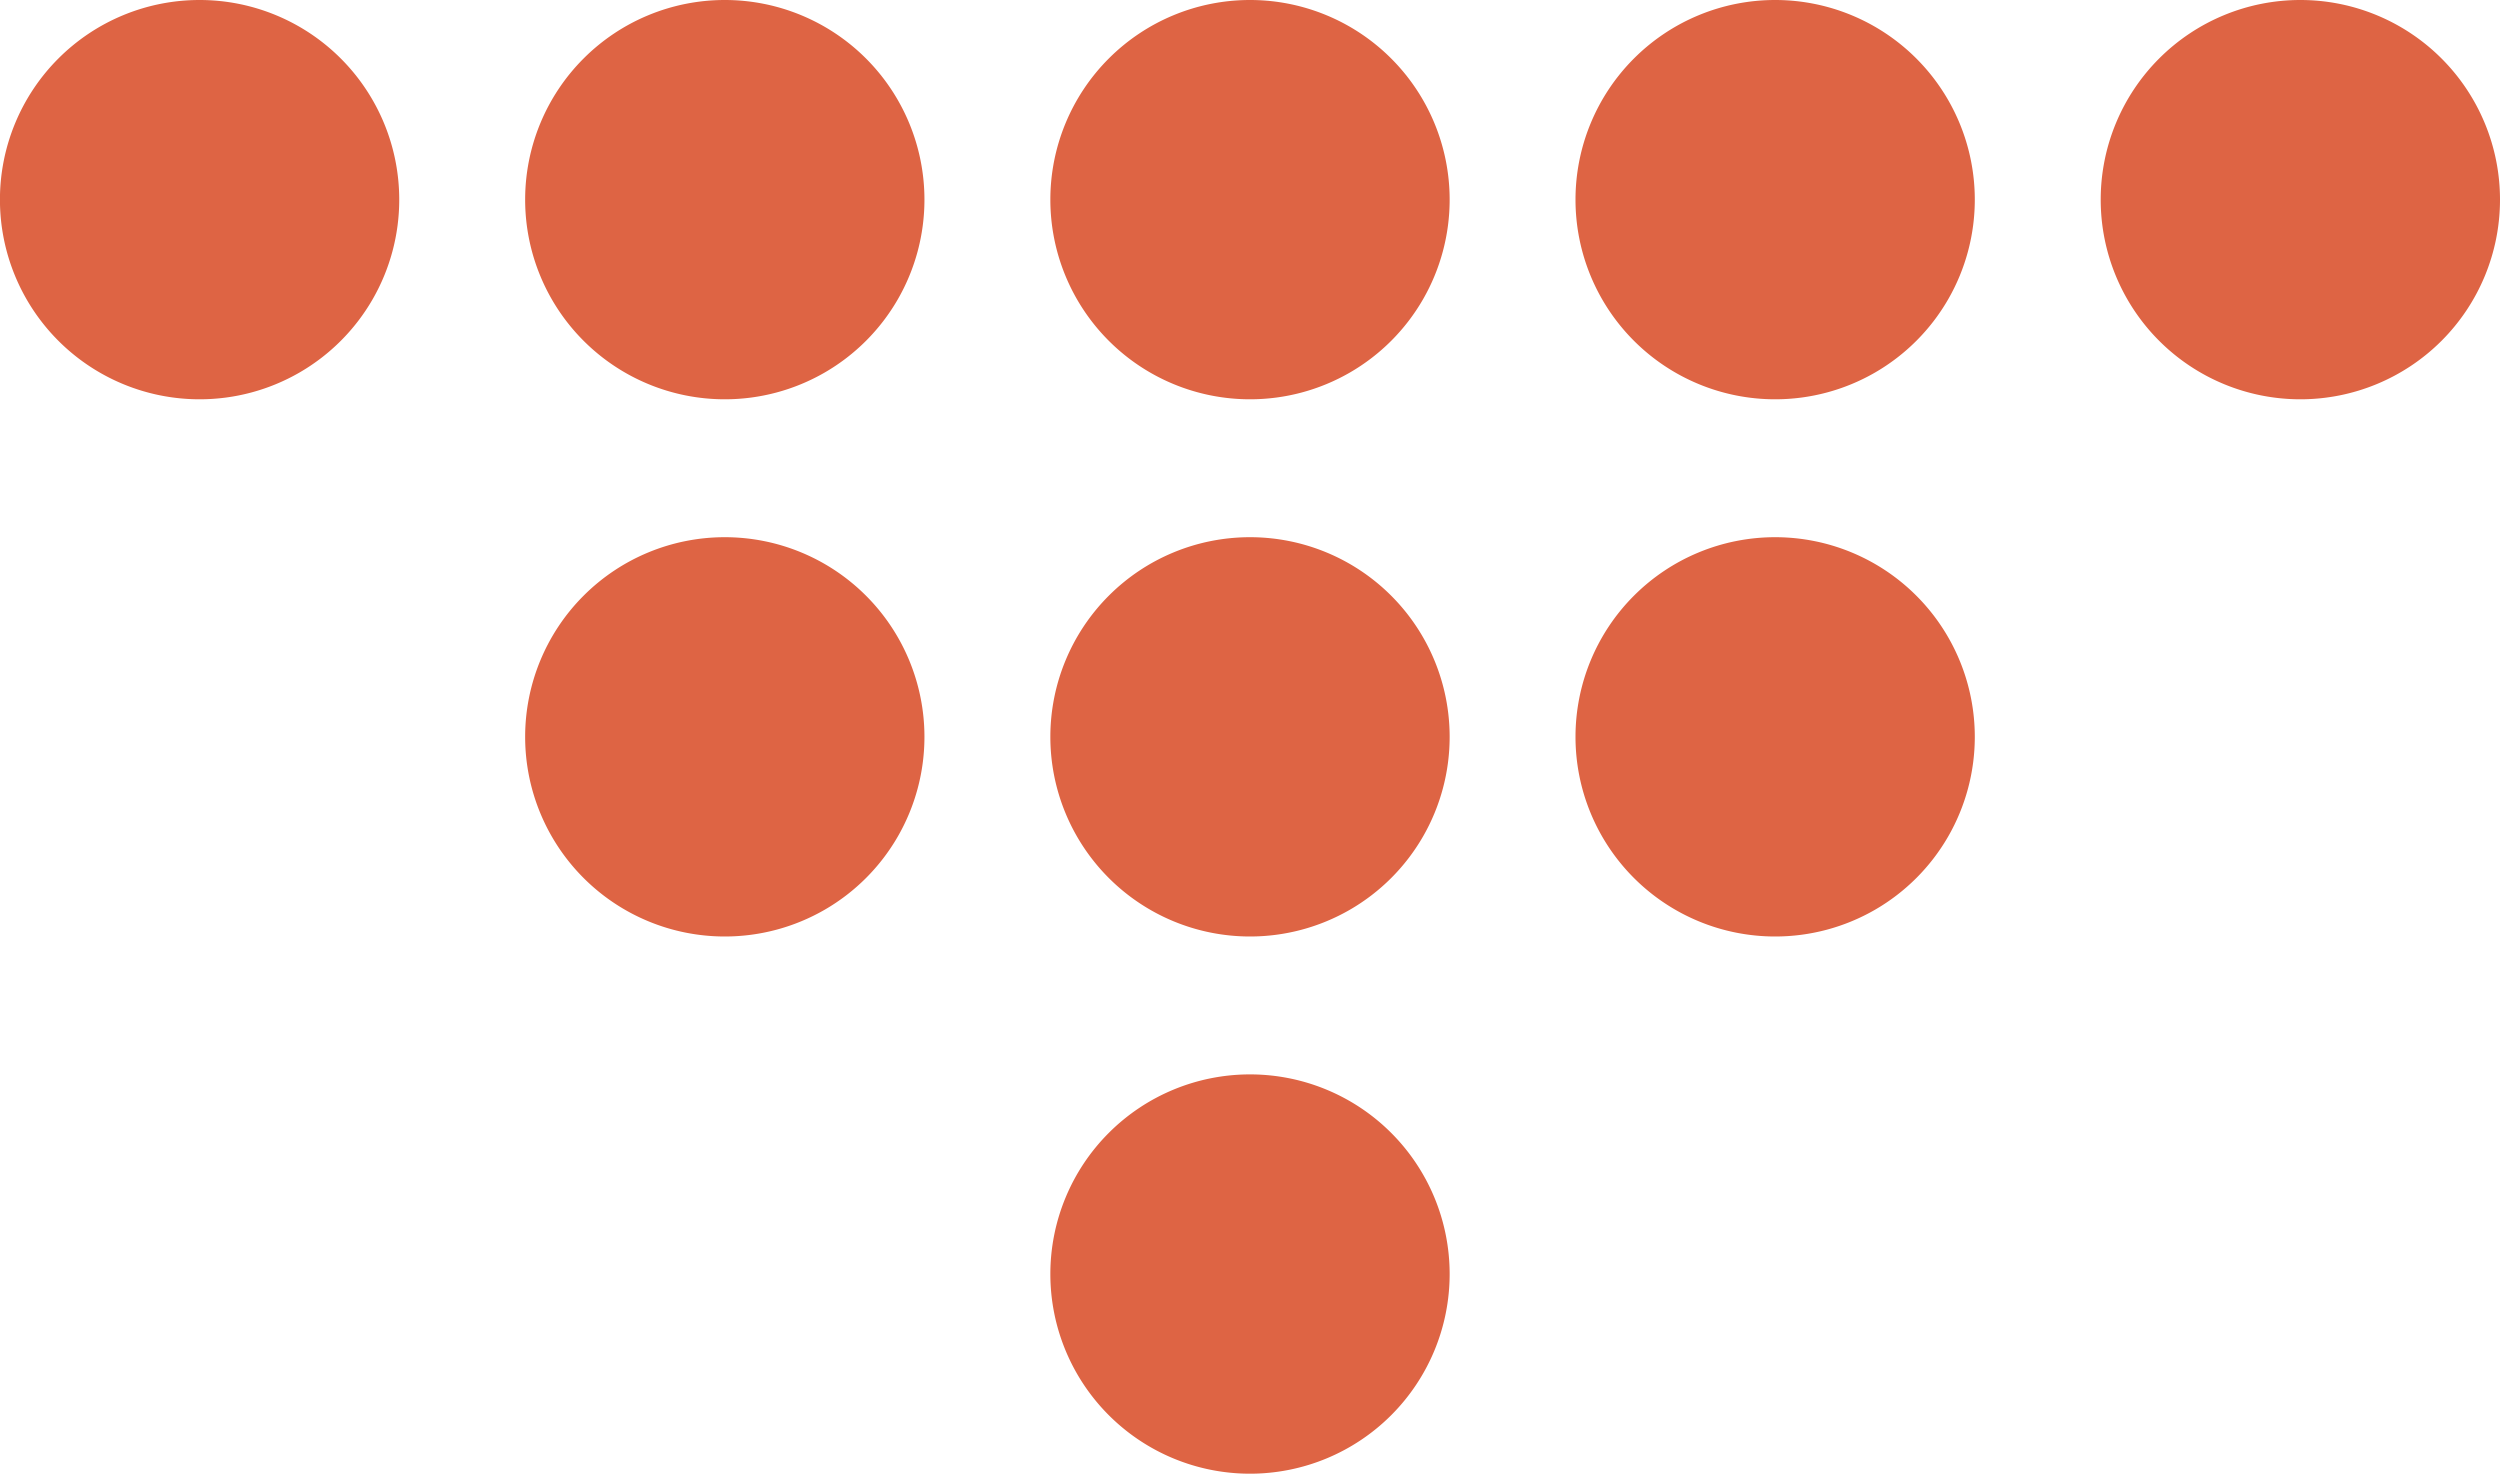 <svg xmlns="http://www.w3.org/2000/svg" width="43.564" height="25.679" viewBox="0 0 43.564 25.679"><g id="arrow" transform="translate(248.054 -409.729) rotate(90)"><path id="Path_1" data-name="Path 1" d="M413.208,204.49a3.479,3.479,0,1,0,3.479,3.479A3.479,3.479,0,0,0,413.208,204.49Z" transform="translate(0 0)" fill="#de6444"></path><path id="Path_2" data-name="Path 2" d="M413.208,217.666a3.479,3.479,0,1,0,3.479,3.479A3.478,3.478,0,0,0,413.208,217.666Z" transform="translate(0 -4.024)" fill="#de6444"></path><path id="Path_3" data-name="Path 3" d="M413.208,230.841a3.479,3.479,0,1,0,3.479,3.479A3.478,3.478,0,0,0,413.208,230.841Z" transform="translate(0 -8.048)" fill="#de6444"></path><path id="Path_4" data-name="Path 4" d="M413.208,244.017a3.479,3.479,0,1,0,3.479,3.479A3.478,3.478,0,0,0,413.208,244.017Z" transform="translate(0 -12.072)" fill="#de6444"></path><path id="Path_5" data-name="Path 5" d="M413.208,257.192a3.479,3.479,0,1,0,3.479,3.479A3.478,3.478,0,0,0,413.208,257.192Z" transform="translate(0 -16.095)" fill="#de6444"></path><path id="Path_6" data-name="Path 6" d="M426.685,217.666a3.479,3.479,0,1,0,3.479,3.479A3.478,3.478,0,0,0,426.685,217.666Z" transform="translate(-4.116 -4.024)" fill="#de6444"></path><path id="Path_7" data-name="Path 7" d="M426.685,230.841a3.479,3.479,0,1,0,3.479,3.479A3.478,3.478,0,0,0,426.685,230.841Z" transform="translate(-4.116 -8.048)" fill="#de6444"></path><path id="Path_8" data-name="Path 8" d="M426.685,244.017a3.479,3.479,0,1,0,3.479,3.479A3.478,3.478,0,0,0,426.685,244.017Z" transform="translate(-4.116 -12.072)" fill="#de6444"></path><path id="Path_9" data-name="Path 9" d="M440.161,230.841a3.479,3.479,0,1,0,3.479,3.479A3.479,3.479,0,0,0,440.161,230.841Z" transform="translate(-8.231 -8.048)" fill="#de6444"></path></g></svg>